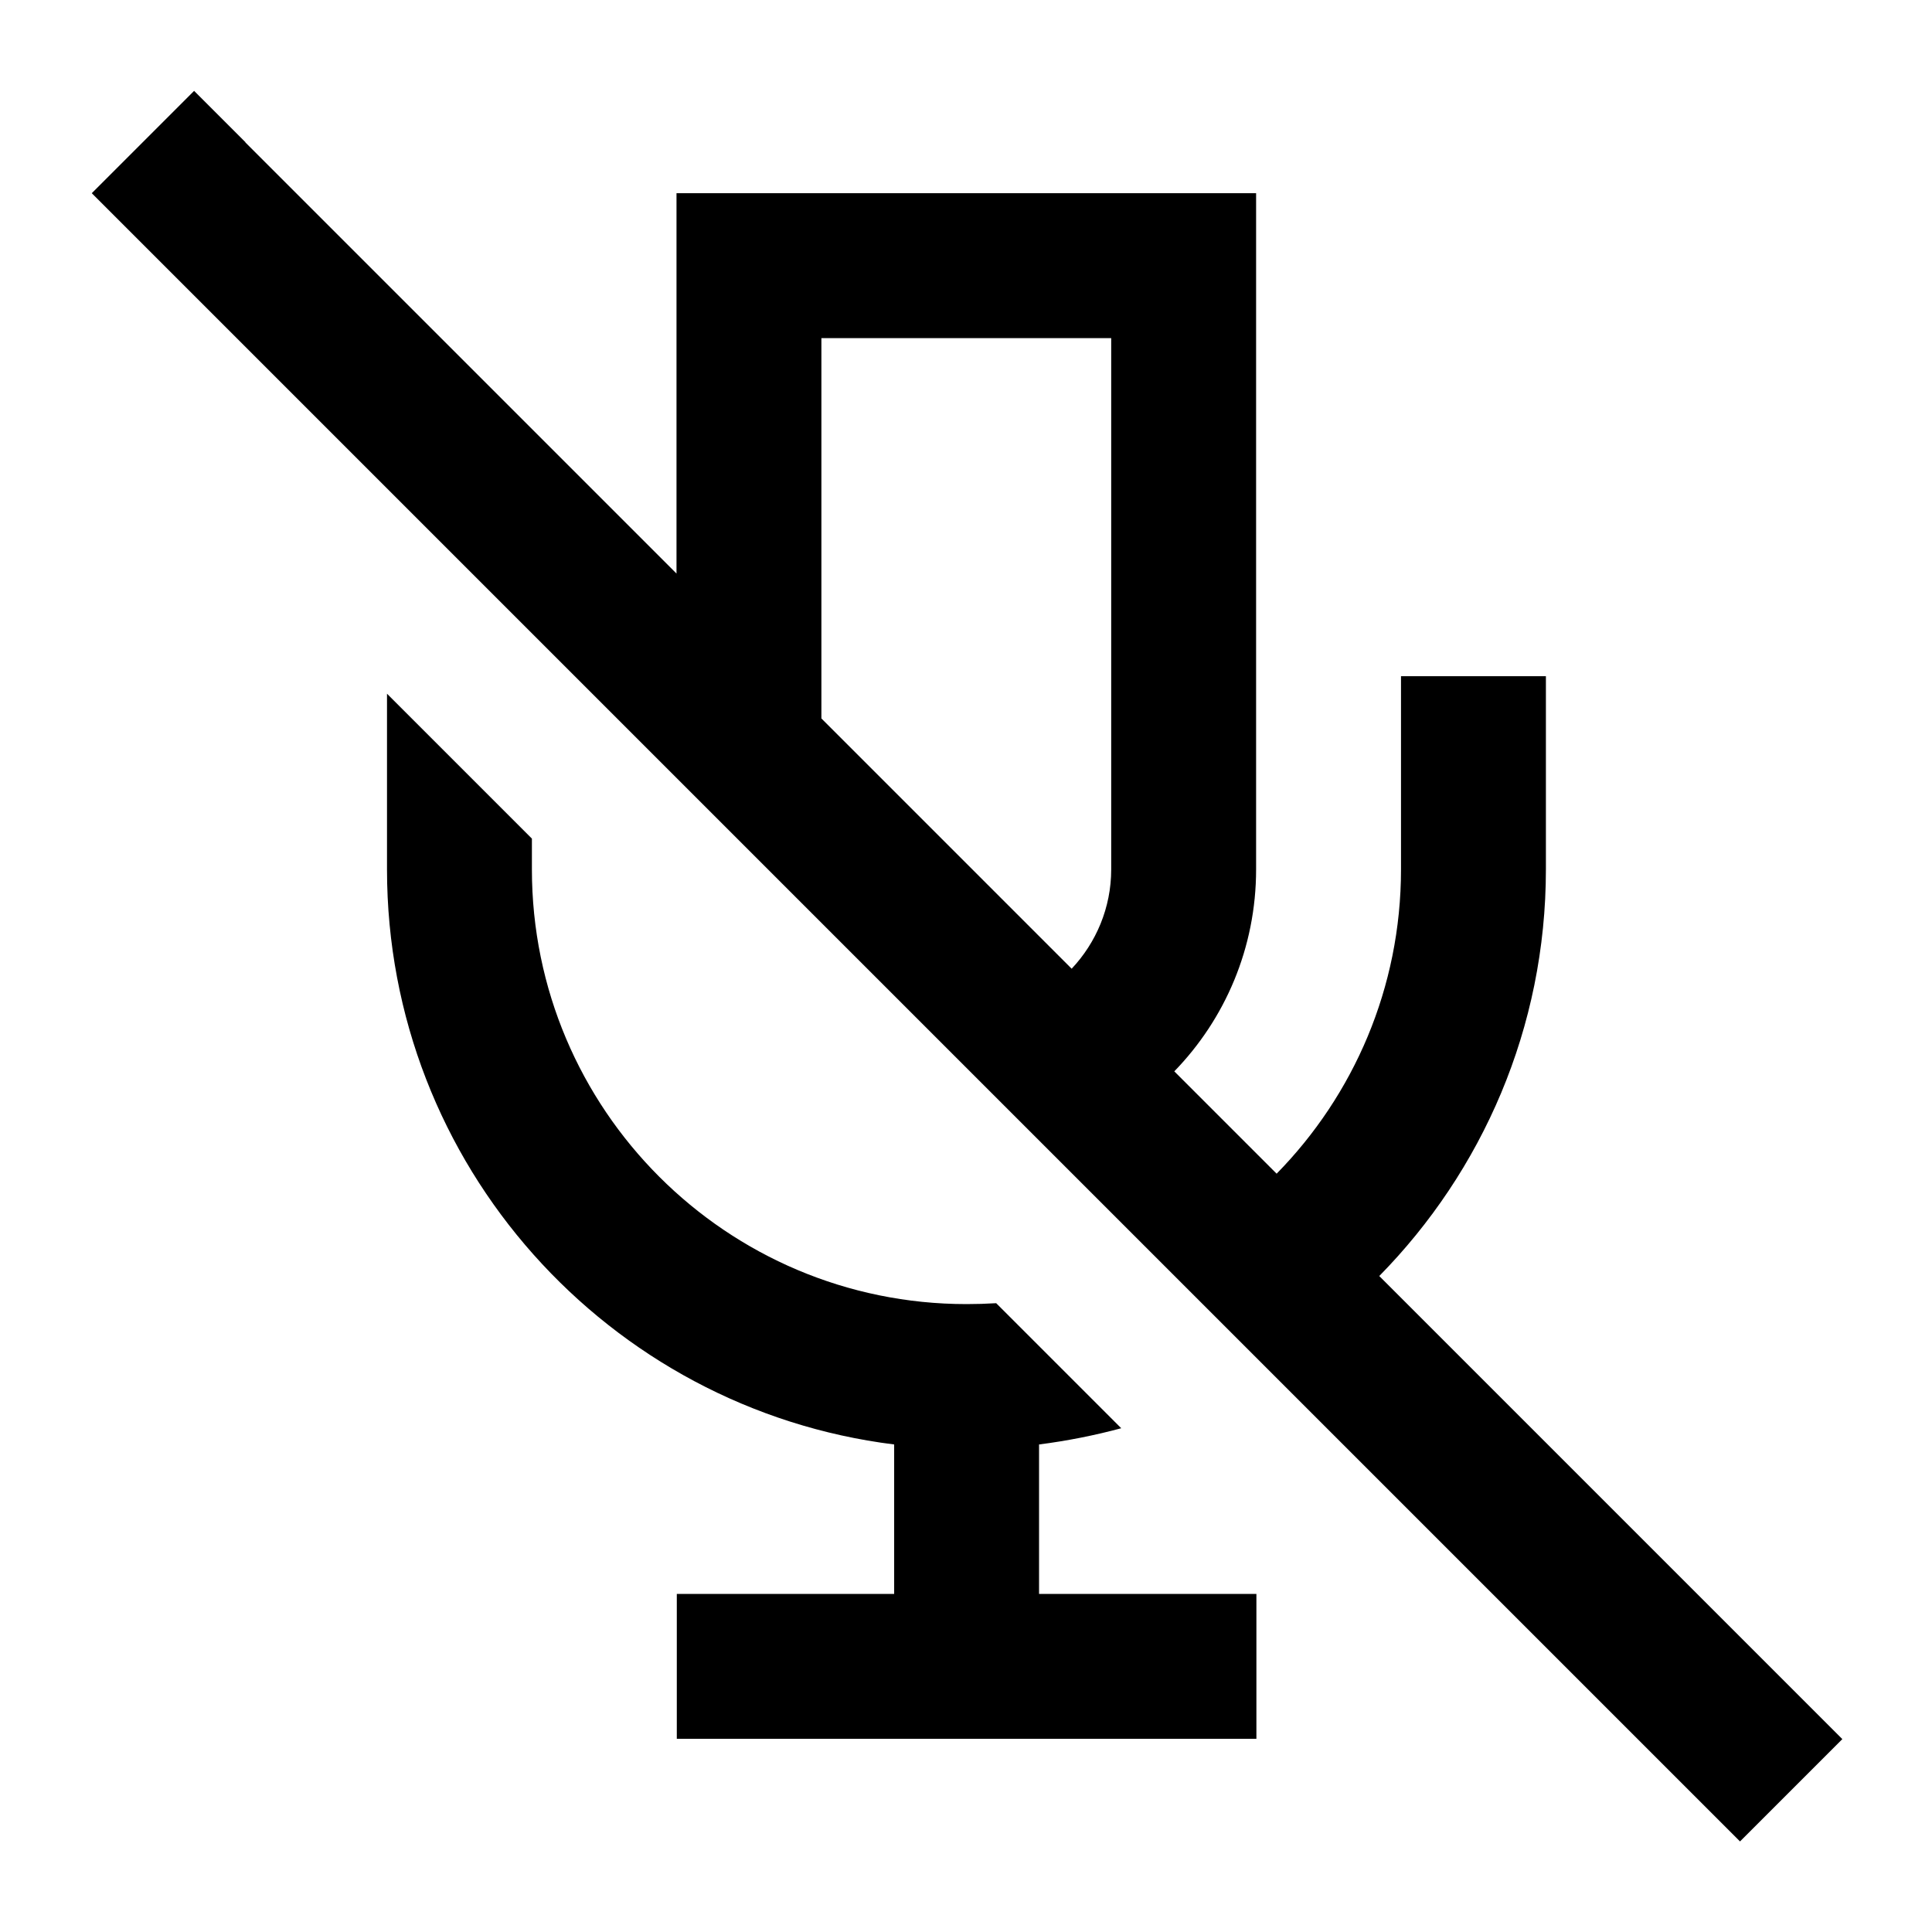 <svg xmlns="http://www.w3.org/2000/svg" viewBox="0 0 640 640"><!--! Font Awesome Pro 7.1.0 by @fontawesome - https://fontawesome.com License - https://fontawesome.com/license (Commercial License) Copyright 2025 Fonticons, Inc. --><path fill="currentColor" d="M81.3 47.1L64.3 30.1L30.4 64L47.4 81L559.4 593L576.4 610L610.3 576.1L593.3 559.1L456.9 422.7C491 388 512.1 340.5 512.1 288L512.1 224L464.1 224L464.1 288C464.1 327.2 448.4 362.8 422.9 388.8L389 354.9C405.8 337.6 416.1 314 416.1 288L416.1 64L224.1 64L224.1 190L81.3 47.2zM272.1 238L272.1 112L368.1 112L368.1 288C368.1 300.7 363.1 312.3 355 320.9L272.1 238zM371.4 473.1L330 431.7C326.7 431.9 323.5 432 320.2 432C240.7 432 176.2 367.5 176.2 288L176.2 277.8L128.2 229.8L128.2 288C128.2 385.9 201.5 466.7 296.2 478.5L296.2 528L224.2 528L224.2 576L416.2 576L416.2 528L344.2 528L344.2 478.5C353.5 477.3 362.6 475.5 371.5 473.1z"/></svg>